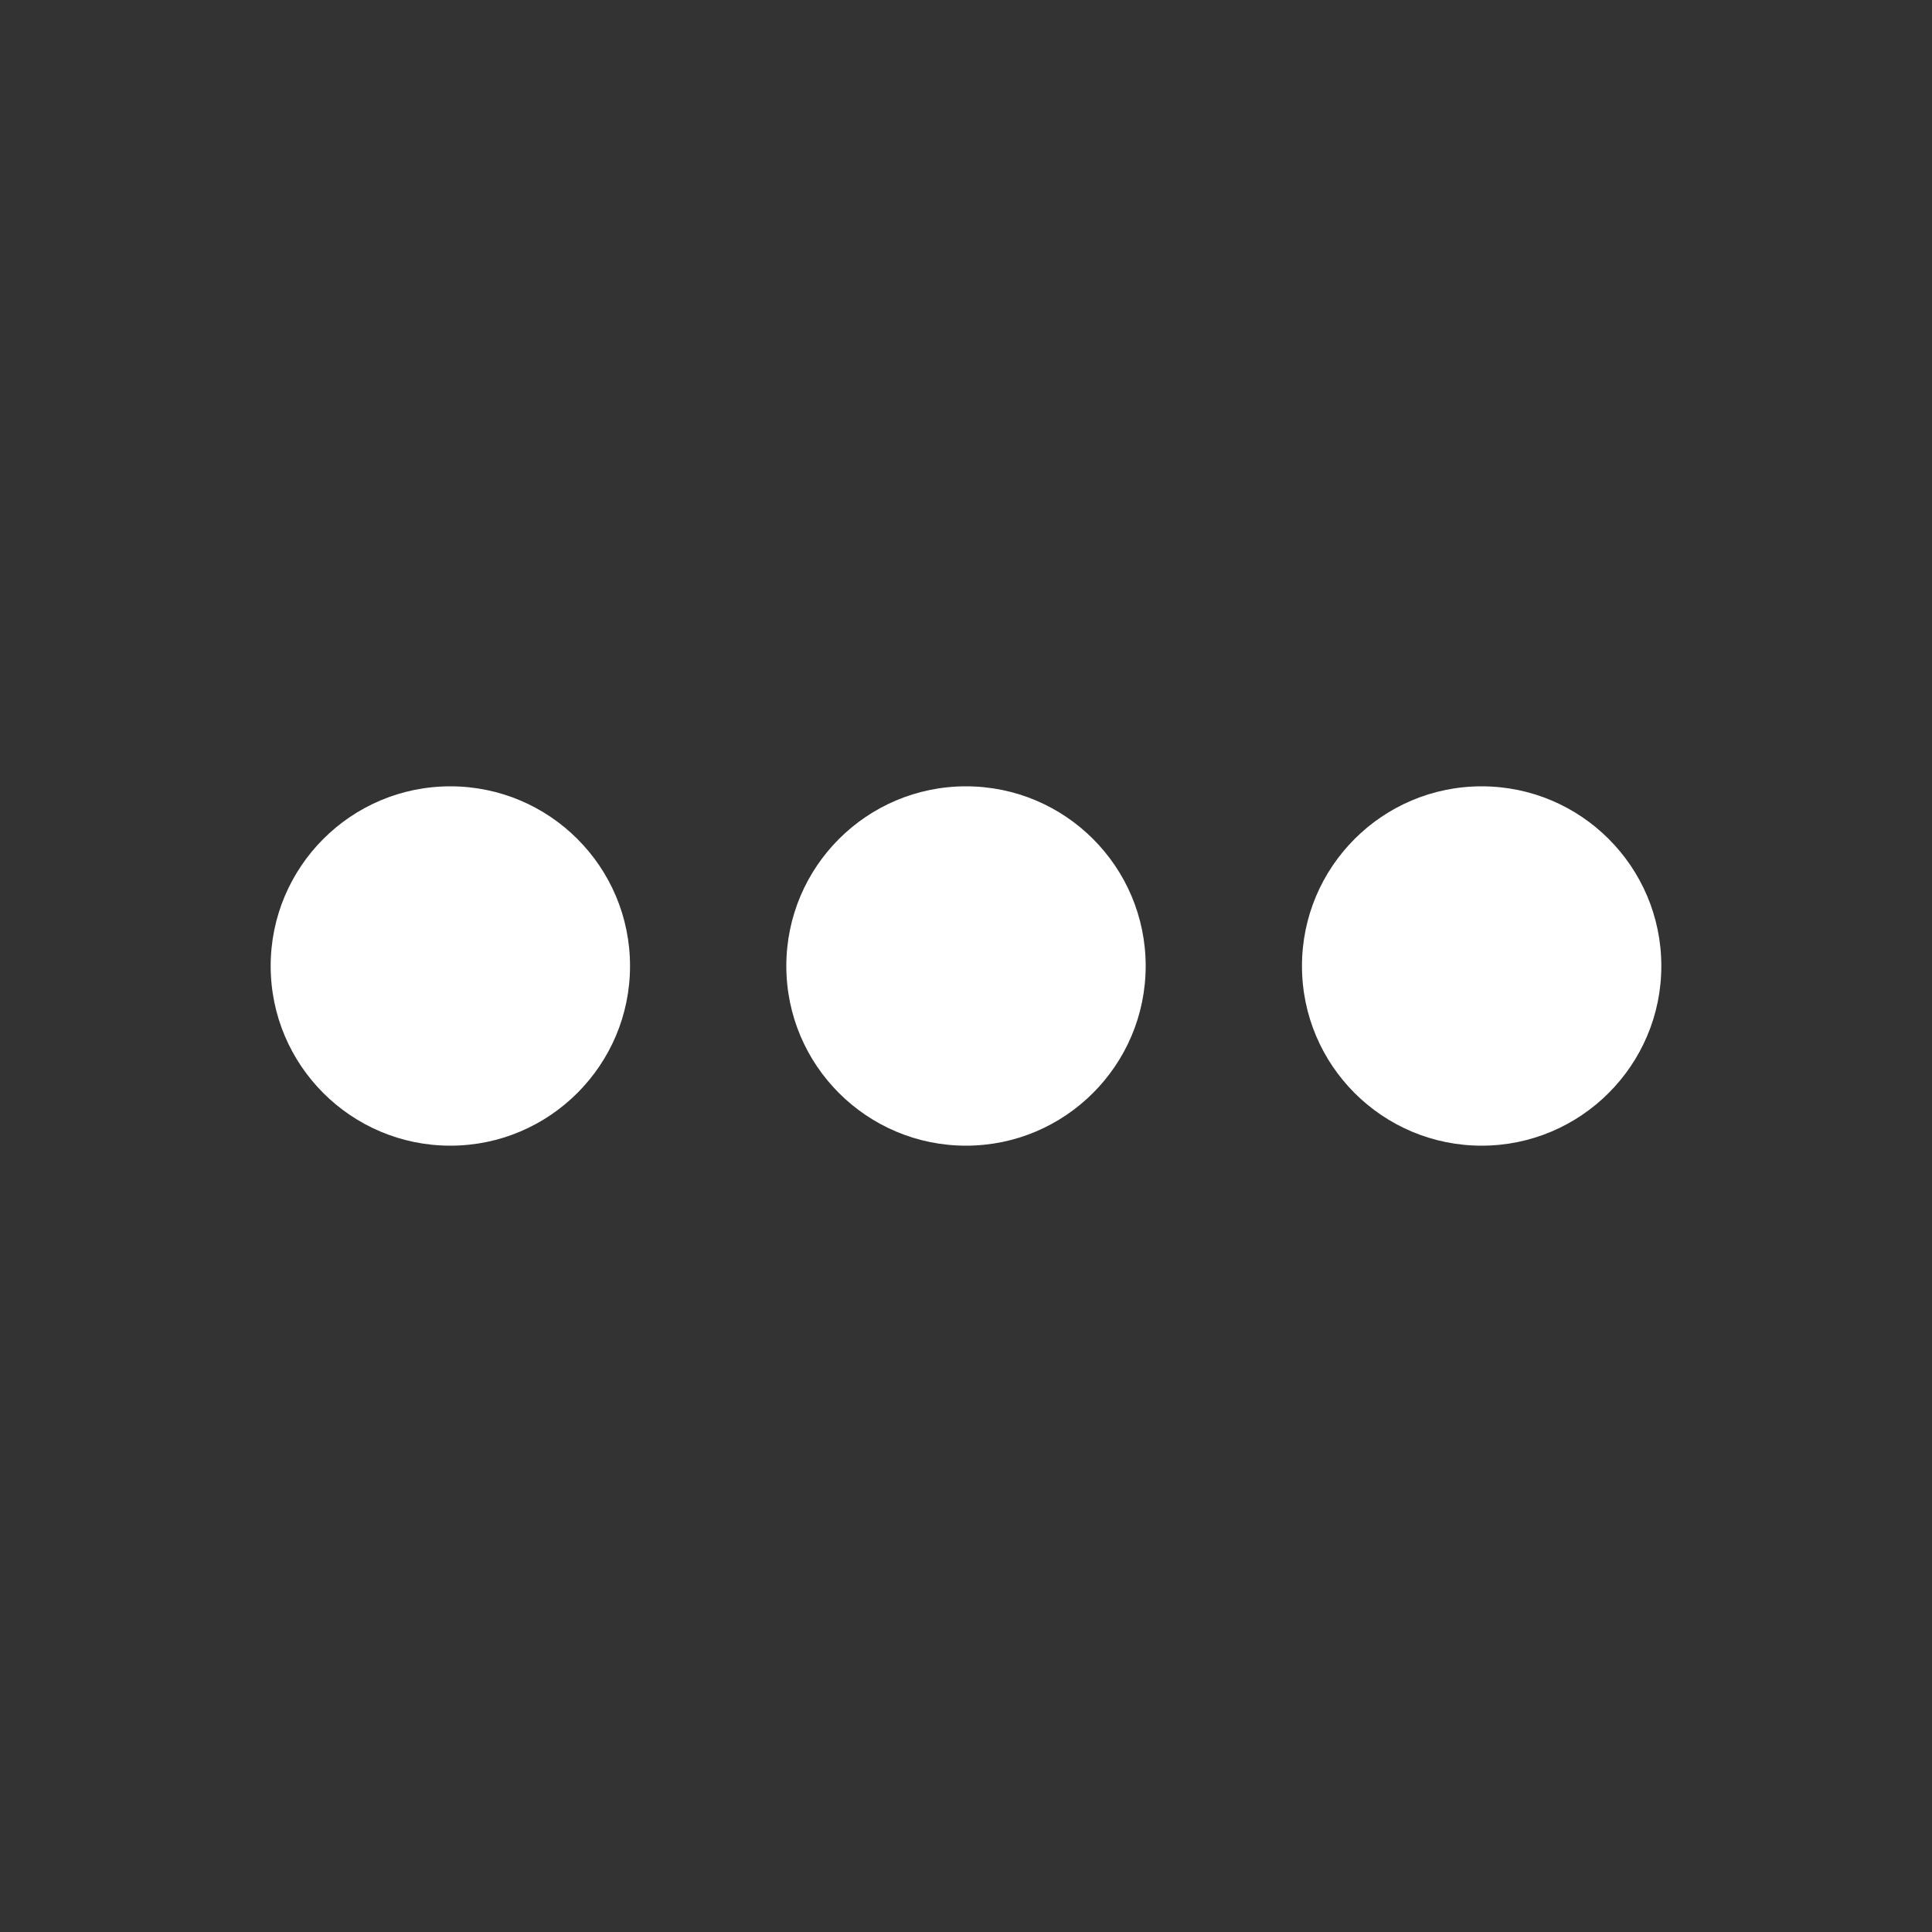 <?xml version="1.0" encoding="utf-8"?>
<!-- Generator: Adobe Illustrator 28.6.0, SVG Export Plug-In . SVG Version: 9.03 Build 54939)  -->
<svg version="1.1" id="Layer_1" xmlns="http://www.w3.org/2000/svg" xmlns:xlink="http://www.w3.org/1999/xlink" x="0px" y="0px"
	 viewBox="0 0 1000 1000" style="enable-background:new 0 0 1000 1000;" xml:space="preserve">
<rect x="0" y="0" width="1000" height="1000" fill="#333333" stroke="none"/>
<g>
	<g>
		<path style="fill:#FFFFFF;" d="M233.1,593L233.1,593c-51.3,0-93-41.6-93-93v0c0-51.3,41.6-93,93-93h0c51.3,0,93,41.6,93,93v0
			C326.1,551.3,284.4,593,233.1,593z"/>
	</g>
	<g>
		<path style="fill:#FFFFFF;" d="M500,593L500,593c-51.3,0-93-41.6-93-93v0c0-51.3,41.6-93,93-93h0c51.3,0,93,41.6,93,93v0
			C593,551.3,551.3,593,500,593z"/>
	</g>
	<g>
		<path style="fill:#FFFFFF;" d="M766.9,593L766.9,593c-51.3,0-93-41.6-93-93v0c0-51.3,41.6-93,93-93h0c51.3,0,93,41.6,93,93v0
			C859.9,551.3,818.2,593,766.9,593z"/>
	</g>
</g>
</svg>
